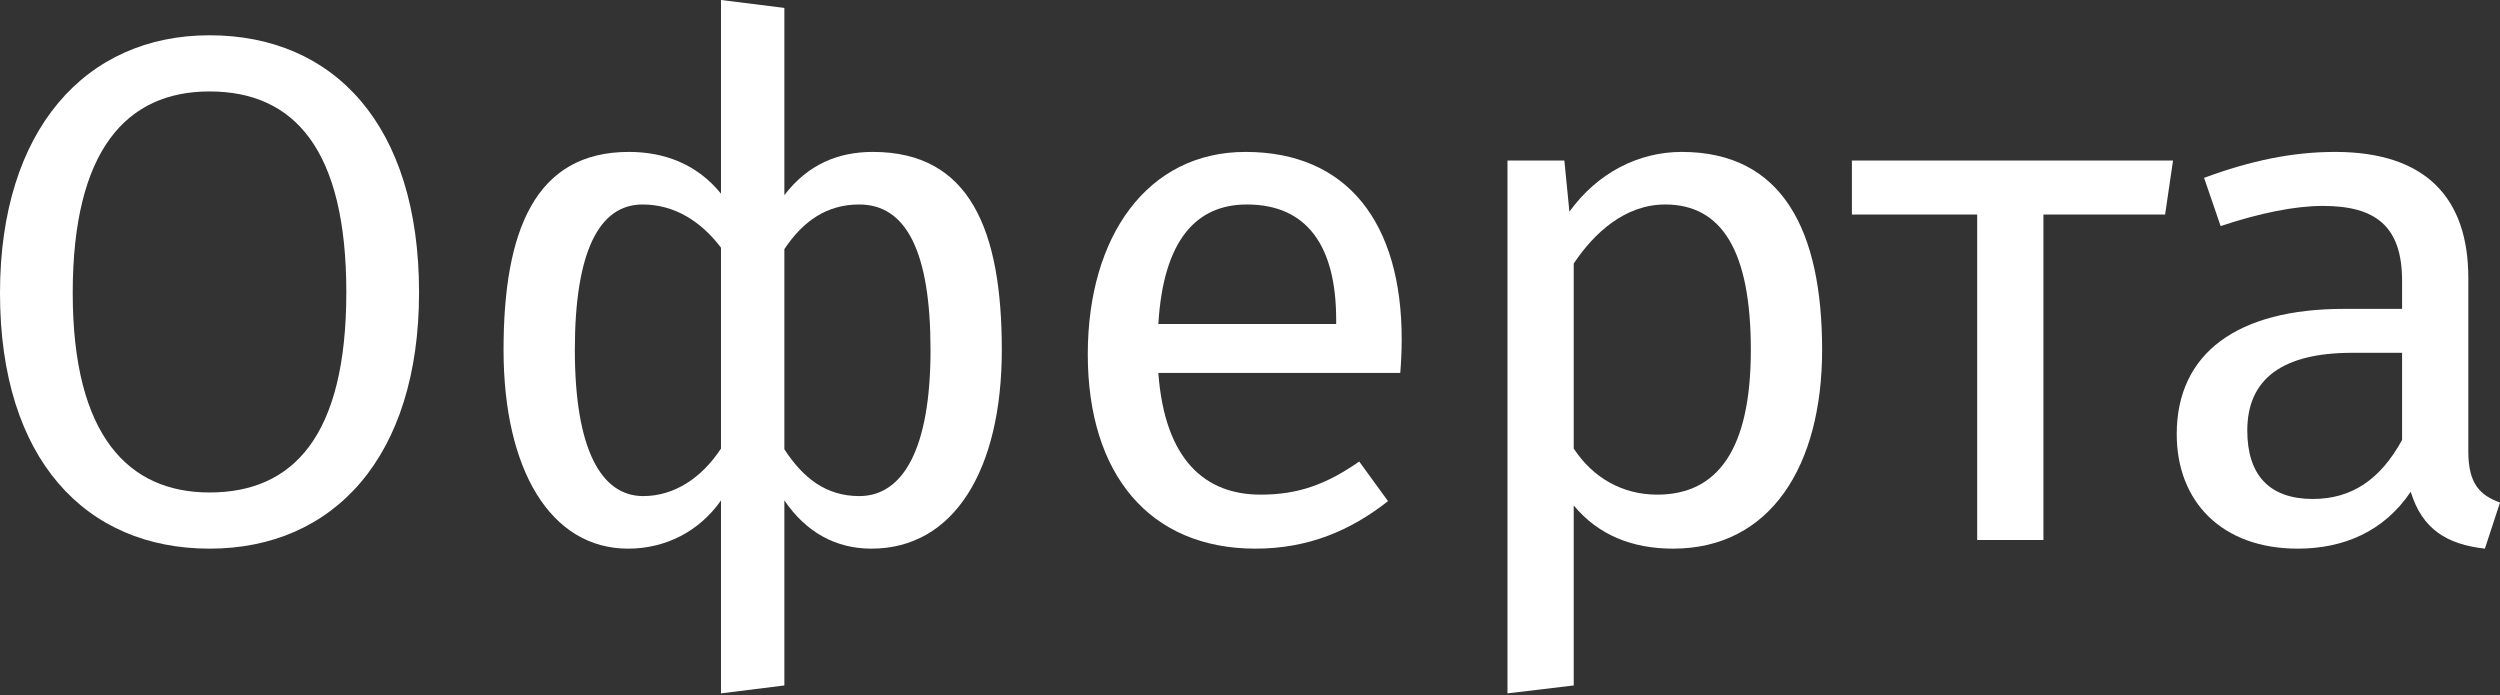<?xml version="1.0" encoding="UTF-8"?> <svg xmlns="http://www.w3.org/2000/svg" width="223" height="62" viewBox="0 0 223 62" fill="none"><rect x="0" y="0" width="223" height="62" fill="#333333" stroke="none"/> <path d="M18.689 3.147C7.643 3.147 0 11.56 0 26.139C0 40.975 7.643 48.939 18.689 48.939C29.8 48.939 37.379 40.718 37.379 26.075C37.379 11.175 29.8 3.147 18.689 3.147ZM18.689 8.157C26.268 8.157 30.892 13.359 30.892 26.075C30.892 38.92 26.139 43.929 18.689 43.929C11.496 43.929 6.487 38.92 6.487 26.139C6.487 13.359 11.303 8.157 18.689 8.157Z" fill="white"></path> <path d="M77.865 13.551C74.782 13.551 72.084 14.643 69.965 17.405V0.706L64.313 0V17.276C62.13 14.579 59.175 13.551 56.093 13.551C47.743 13.551 44.917 20.552 44.917 31.213C44.917 41.874 49.092 48.939 56.028 48.939C59.368 48.939 62.386 47.398 64.313 44.636V61.848L69.965 61.142V44.636C71.892 47.462 74.525 48.939 77.736 48.939C85.122 48.939 89.361 41.874 89.361 31.213C89.361 20.552 86.535 13.551 77.865 13.551ZM57.377 44.251C53.588 44.251 51.276 40.012 51.276 31.213C51.276 22.414 53.459 18.24 57.313 18.24C60.139 18.24 62.515 19.717 64.313 22.093V40.012C62.579 42.645 60.139 44.251 57.377 44.251ZM76.644 44.251C73.69 44.251 71.635 42.645 69.965 40.076V22.222C71.635 19.717 73.754 18.24 76.644 18.24C80.819 18.24 83.003 22.414 83.003 31.213C83.003 40.012 80.562 44.251 76.644 44.251Z" fill="white"></path> <path d="M125.031 30.25C125.031 19.91 120.215 13.551 111.095 13.551C102.36 13.551 97.03 21.066 97.03 31.598C97.03 42.324 102.553 48.939 111.994 48.939C116.682 48.939 120.471 47.333 123.811 44.7L121.242 41.168C118.288 43.223 115.783 44.122 112.443 44.122C107.562 44.122 103.902 41.104 103.324 33.268H124.903C124.967 32.498 125.031 31.406 125.031 30.25ZM119.187 28.901H103.324C103.773 21.387 106.727 18.24 111.223 18.24C116.554 18.24 119.187 21.901 119.187 28.516V28.901Z" fill="white"></path> <path d="M150.01 13.551C146.156 13.551 142.495 15.414 139.991 18.882L139.541 14.322H134.467V61.848L140.376 61.142V45.086C142.56 47.719 145.578 48.939 149.239 48.939C157.974 48.939 162.533 41.489 162.533 31.213C162.533 20.552 159.001 13.551 150.01 13.551ZM147.826 44.122C144.743 44.122 142.11 42.645 140.376 40.012V23.506C142.174 20.809 144.936 18.24 148.533 18.24C153.606 18.24 156.175 22.414 156.175 31.213C156.175 40.076 153.221 44.122 147.826 44.122Z" fill="white"></path> <path d="M193.834 14.322H165.19V19.139H176.365V48.168H182.273V19.139H193.127L193.834 14.322Z" fill="white"></path> <path d="M220.174 40.269V24.791C220.174 17.726 216.449 13.551 208.293 13.551C204.504 13.551 200.779 14.322 196.604 15.863L198.081 20.166C201.549 19.01 204.696 18.368 207.201 18.368C211.889 18.368 214.266 20.166 214.266 25.047V27.552H209.064C199.623 27.552 194.164 31.47 194.164 38.727C194.164 44.764 198.21 48.939 204.953 48.939C209.064 48.939 212.66 47.398 215.036 43.865C216.064 47.205 218.248 48.554 221.652 48.939L223 44.829C221.266 44.186 220.174 43.223 220.174 40.269ZM206.302 44.508C202.448 44.508 200.458 42.388 200.458 38.406C200.458 33.782 203.605 31.47 209.834 31.47H214.266V39.241C212.339 42.773 209.77 44.508 206.302 44.508Z" fill="white"></path> </svg> 